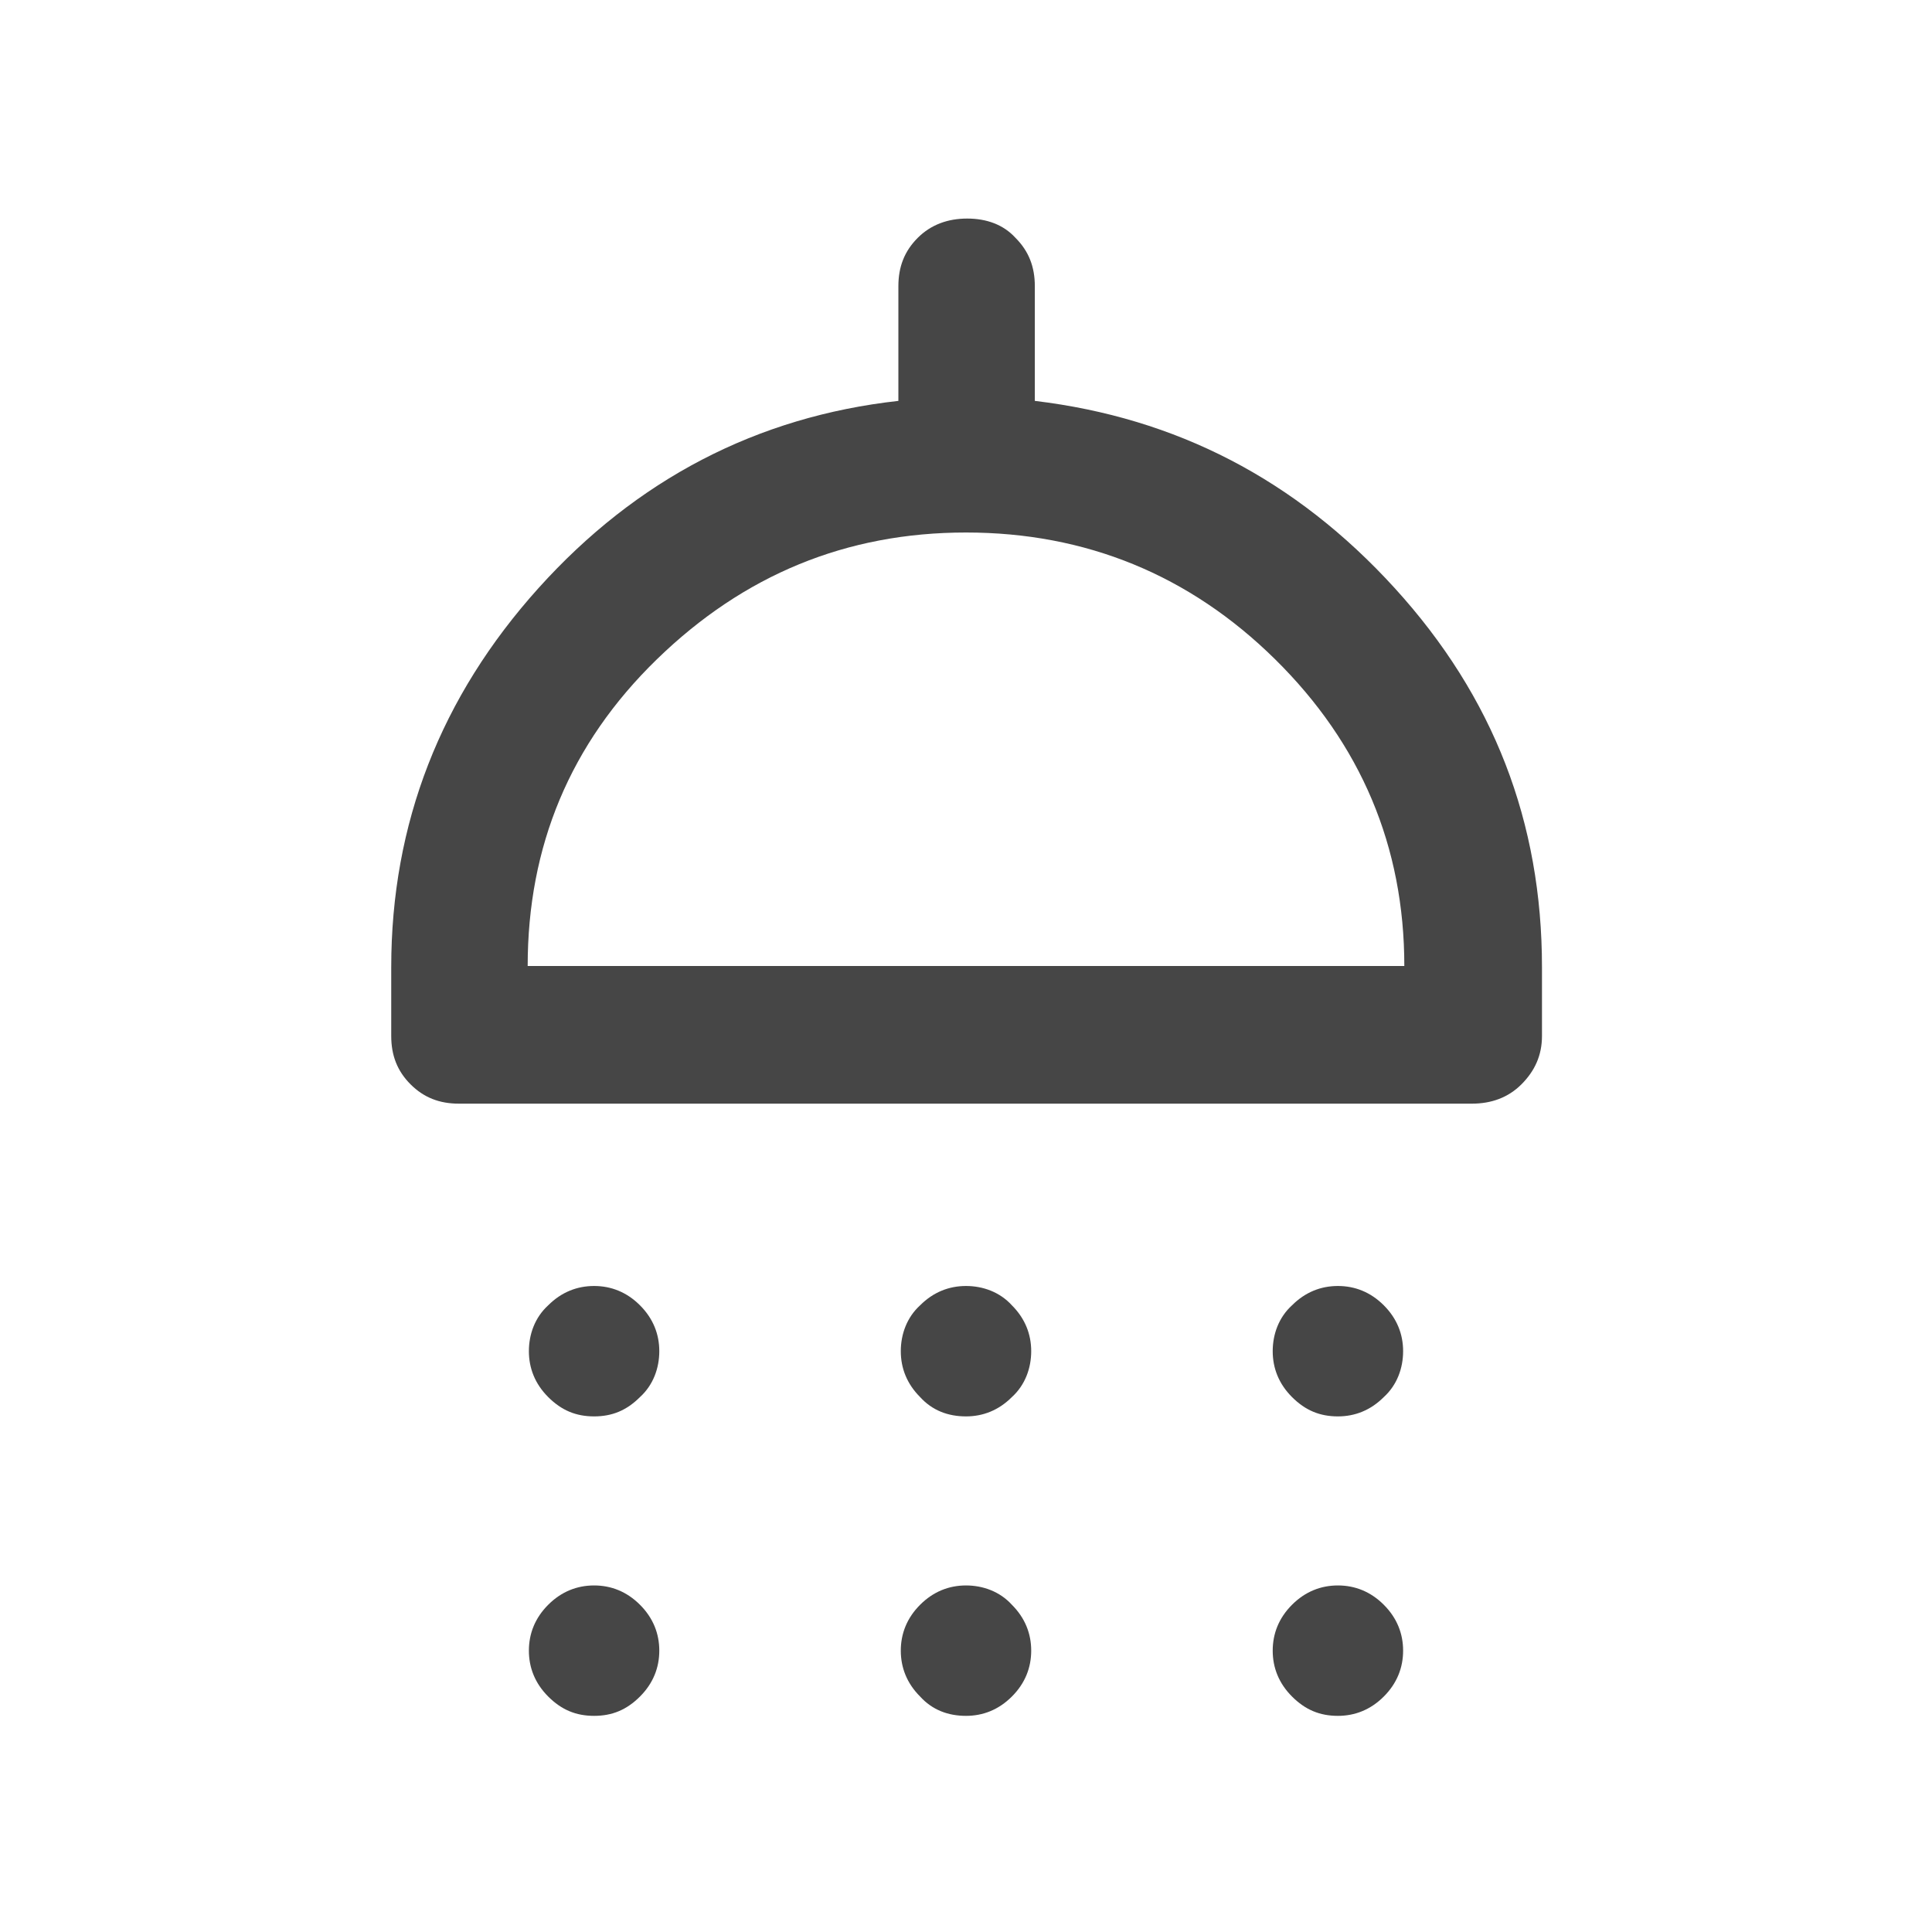 <svg width="16" height="16" viewBox="0 0 16 16" fill="none" xmlns="http://www.w3.org/2000/svg">
<rect x="0" y="0" width="16" height="16" fill="#808080" stroke="none"/>
<g clip-path="url(#clip0_842_4387)">
<path d="M16 0H0V16H16V0Z" fill="white"/>
<path d="M4.92 11.73C4.77 11.73 4.65 11.68 4.54 11.57C4.43 11.46 4.38 11.33 4.38 11.19C4.38 11.05 4.43 10.91 4.54 10.81C4.65 10.7 4.78 10.65 4.92 10.65C5.06 10.65 5.19 10.7 5.3 10.81C5.41 10.92 5.46 11.05 5.46 11.19C5.46 11.33 5.41 11.47 5.3 11.57C5.19 11.68 5.07 11.73 4.92 11.73ZM8 11.73C7.85 11.73 7.72 11.68 7.62 11.57C7.51 11.46 7.46 11.33 7.46 11.19C7.46 11.05 7.51 10.91 7.62 10.81C7.73 10.7 7.86 10.65 8 10.65C8.14 10.65 8.28 10.7 8.38 10.81C8.49 10.92 8.54 11.05 8.54 11.19C8.54 11.33 8.49 11.47 8.38 11.57C8.27 11.68 8.14 11.73 8 11.73ZM11.08 11.73C10.93 11.73 10.81 11.68 10.7 11.57C10.59 11.46 10.54 11.33 10.54 11.19C10.54 11.05 10.59 10.91 10.7 10.81C10.81 10.7 10.94 10.65 11.08 10.65C11.22 10.65 11.35 10.7 11.46 10.81C11.57 10.92 11.62 11.05 11.62 11.19C11.62 11.33 11.57 11.47 11.46 11.57C11.35 11.68 11.22 11.73 11.08 11.73ZM3.8 9.14C3.64 9.14 3.51 9.09 3.4 8.98C3.29 8.87 3.24 8.74 3.24 8.58V8.01C3.24 6.82 3.65 5.77 4.46 4.87C5.27 3.97 6.27 3.45 7.44 3.32V2.37C7.44 2.21 7.49 2.08 7.6 1.97C7.71 1.86 7.85 1.81 8.01 1.81C8.17 1.81 8.31 1.86 8.41 1.97C8.52 2.08 8.57 2.21 8.57 2.37V3.32C9.74 3.46 10.73 3.97 11.55 4.87C12.37 5.77 12.77 6.81 12.77 8.01V8.58C12.77 8.74 12.71 8.87 12.6 8.98C12.49 9.09 12.35 9.14 12.19 9.14H3.8ZM4.37 8H11.63C11.63 7.01 11.27 6.16 10.56 5.46C9.85 4.76 8.99 4.41 8 4.41C7.01 4.41 6.16 4.76 5.44 5.46C4.72 6.16 4.37 7.01 4.37 8ZM4.92 14.21C4.77 14.21 4.65 14.16 4.54 14.05C4.43 13.94 4.38 13.81 4.38 13.67C4.38 13.53 4.43 13.4 4.54 13.29C4.65 13.18 4.78 13.13 4.92 13.13C5.06 13.13 5.19 13.18 5.3 13.29C5.41 13.4 5.46 13.53 5.46 13.67C5.46 13.81 5.41 13.94 5.3 14.05C5.19 14.16 5.07 14.21 4.92 14.21ZM8 14.21C7.85 14.21 7.72 14.16 7.62 14.05C7.51 13.94 7.46 13.81 7.46 13.67C7.46 13.53 7.51 13.4 7.62 13.29C7.73 13.18 7.86 13.13 8 13.13C8.14 13.13 8.28 13.18 8.38 13.29C8.49 13.4 8.54 13.53 8.54 13.67C8.54 13.81 8.49 13.94 8.38 14.05C8.27 14.16 8.14 14.21 8 14.21ZM11.08 14.21C10.93 14.21 10.81 14.16 10.7 14.05C10.59 13.94 10.54 13.81 10.54 13.67C10.54 13.53 10.59 13.4 10.7 13.29C10.81 13.18 10.94 13.13 11.08 13.13C11.22 13.13 11.35 13.18 11.46 13.29C11.57 13.4 11.62 13.53 11.62 13.67C11.62 13.81 11.57 13.94 11.46 14.05C11.35 14.16 11.22 14.21 11.08 14.21Z" fill="#464646"/>
</g>
<defs>
<clipPath id="clip0_842_4387">
<rect width="16" height="16" fill="white"/>
</clipPath>
</defs>
</svg>
